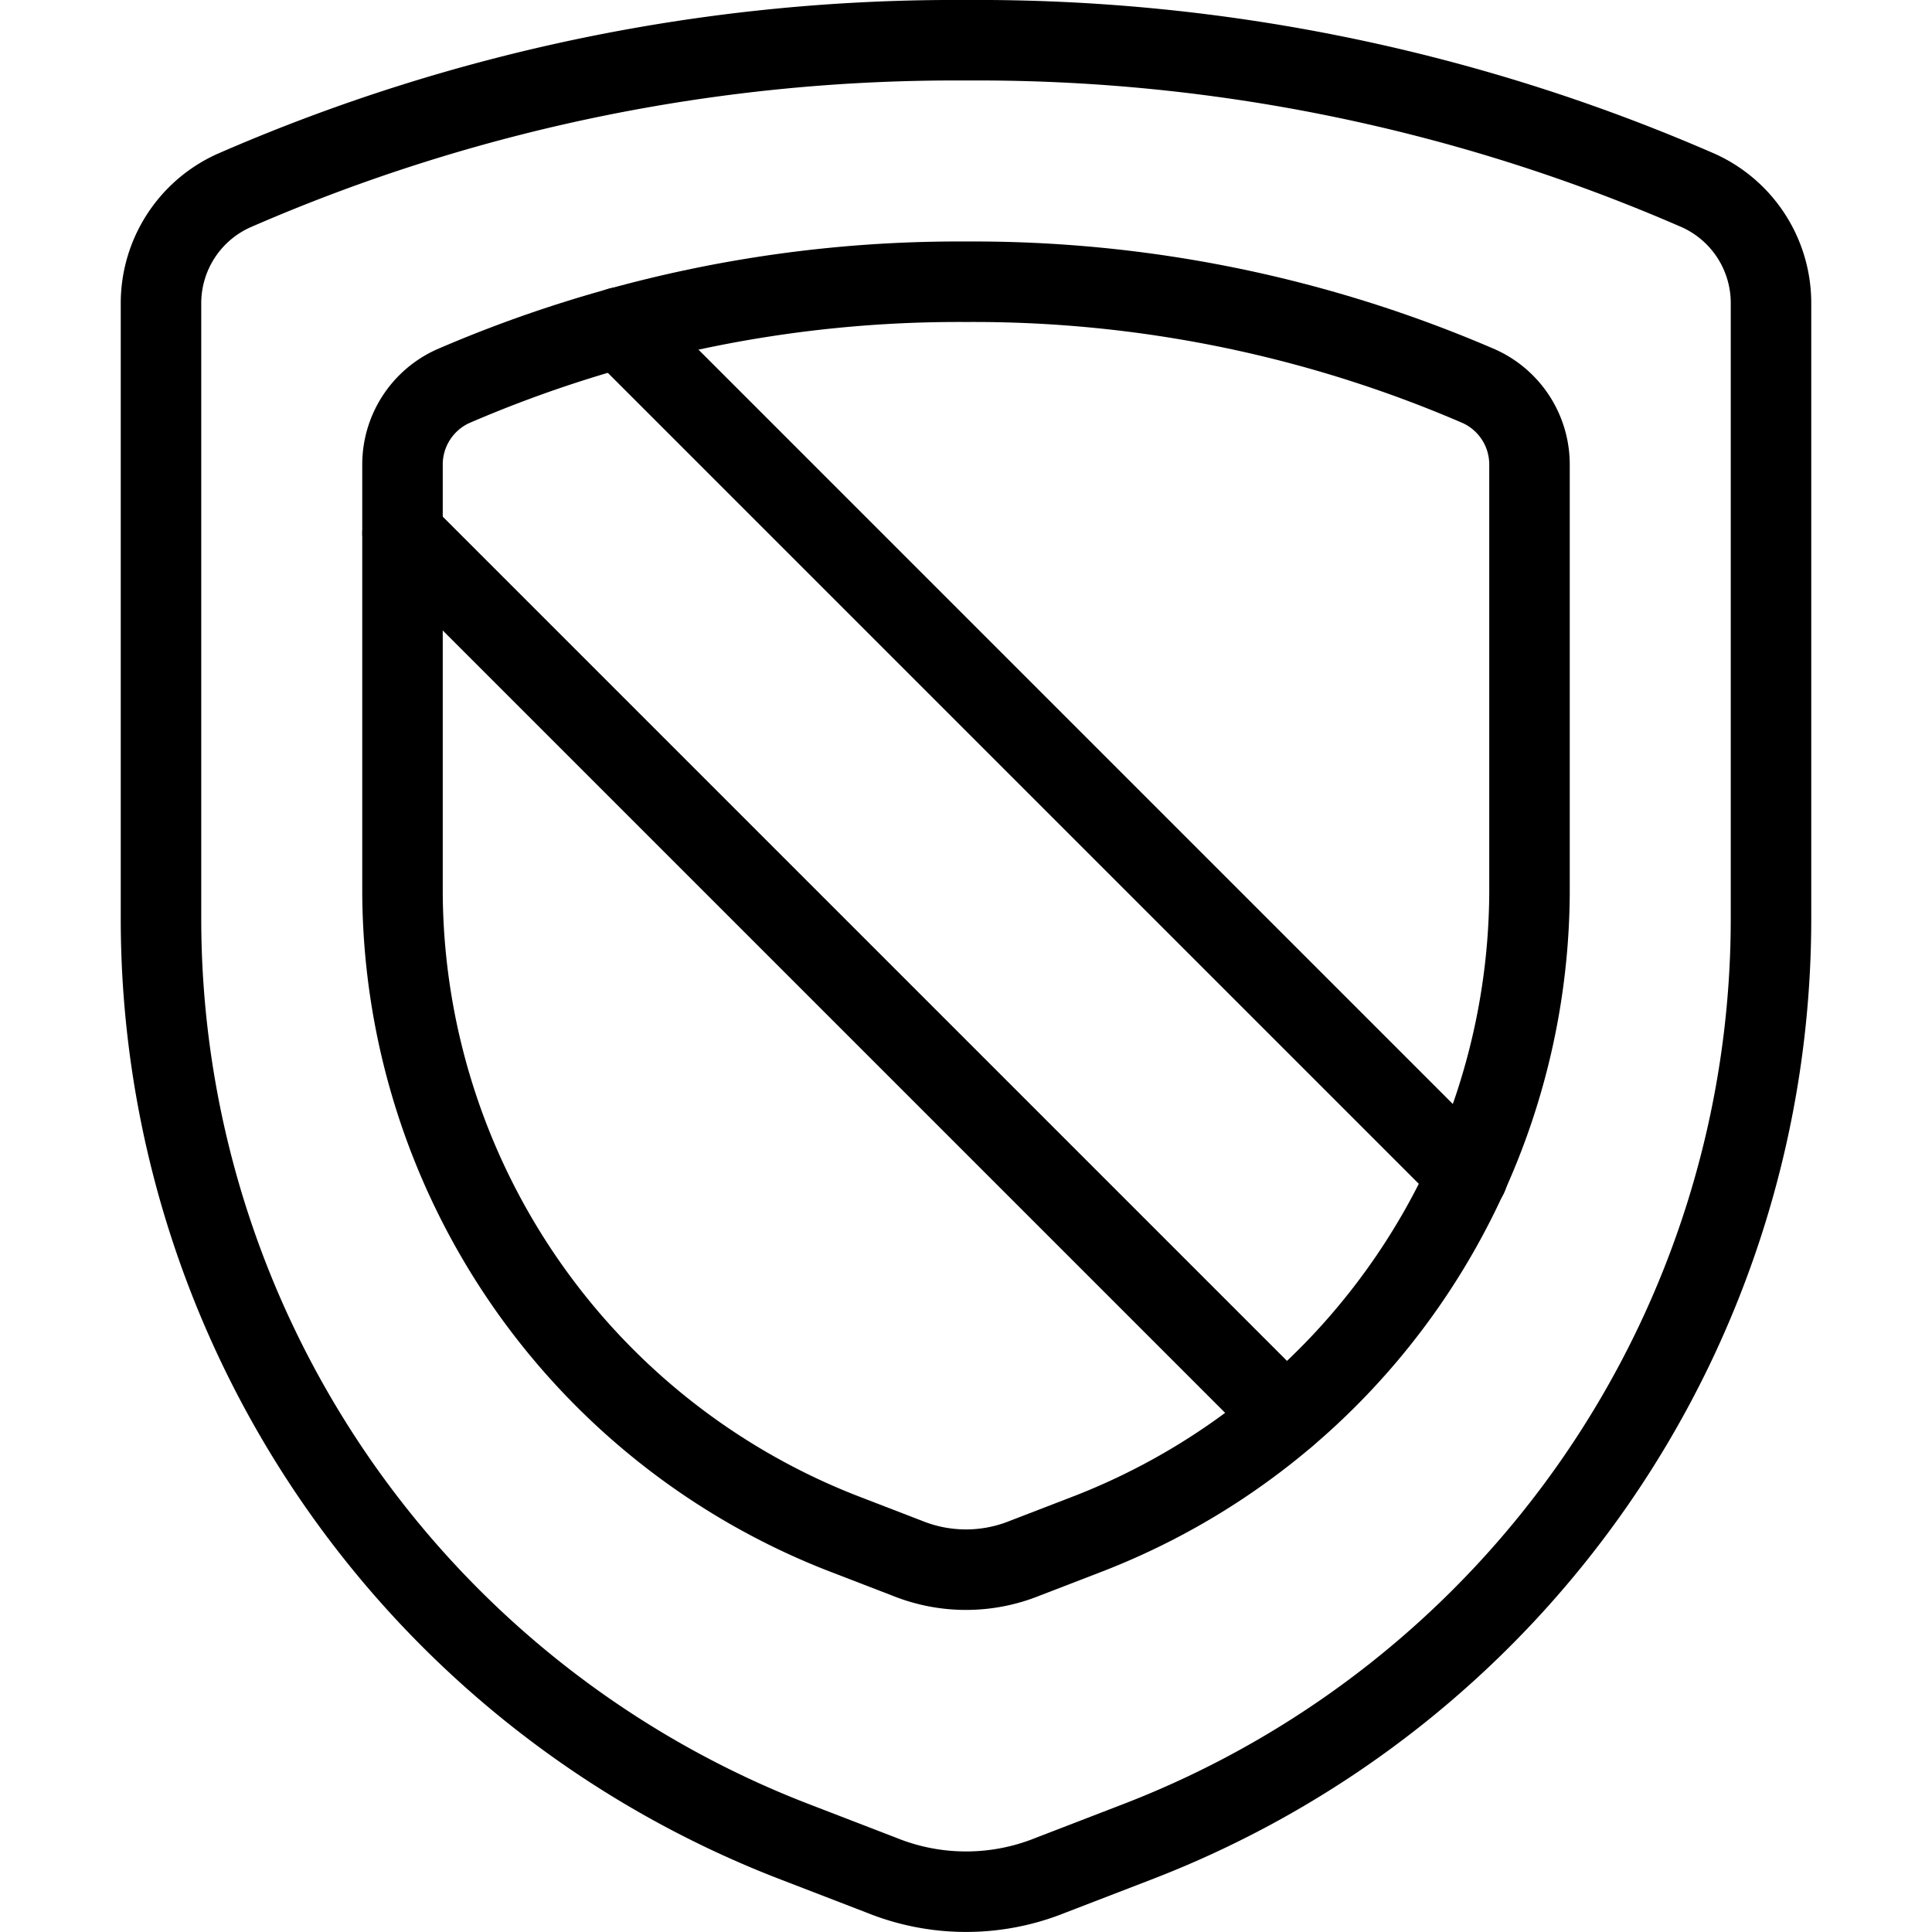 <svg viewBox="0 0 24 24" xmlns="http://www.w3.org/2000/svg" height="48" width="48"><path d="M21.105,2.37A22.4,22.4,0,0,0,12,.5,22.4,22.4,0,0,0,2.9,2.37,1.534,1.534,0,0,0,2,3.775v7.637A12.287,12.287,0,0,0,9.877,22.881l1.074.414a2.8,2.8,0,0,0,2.1,0l1.074-.414A12.287,12.287,0,0,0,22,11.412V3.775A1.534,1.534,0,0,0,21.105,2.37Z" fill="none" stroke="#000000" stroke-linecap="round" stroke-linejoin="round"></path><path d="M18.232 14.606L7.694 4.068" fill="none" stroke="#000000" stroke-linecap="round" stroke-linejoin="round"></path><path d="M5 6.625L15.968 17.593" fill="none" stroke="#000000" stroke-linecap="round" stroke-linejoin="round"></path><path d="M18.377,4.8A15.83,15.83,0,0,0,12,3.5,15.83,15.83,0,0,0,5.623,4.8,1.067,1.067,0,0,0,5,5.777V11.09a8.588,8.588,0,0,0,5.523,7.979l.747.288a1.947,1.947,0,0,0,1.46,0l.747-.288A8.588,8.588,0,0,0,19,11.09V5.777A1.067,1.067,0,0,0,18.377,4.8Z" fill="none" stroke="#000000" stroke-linecap="round" stroke-linejoin="round"></path></svg>